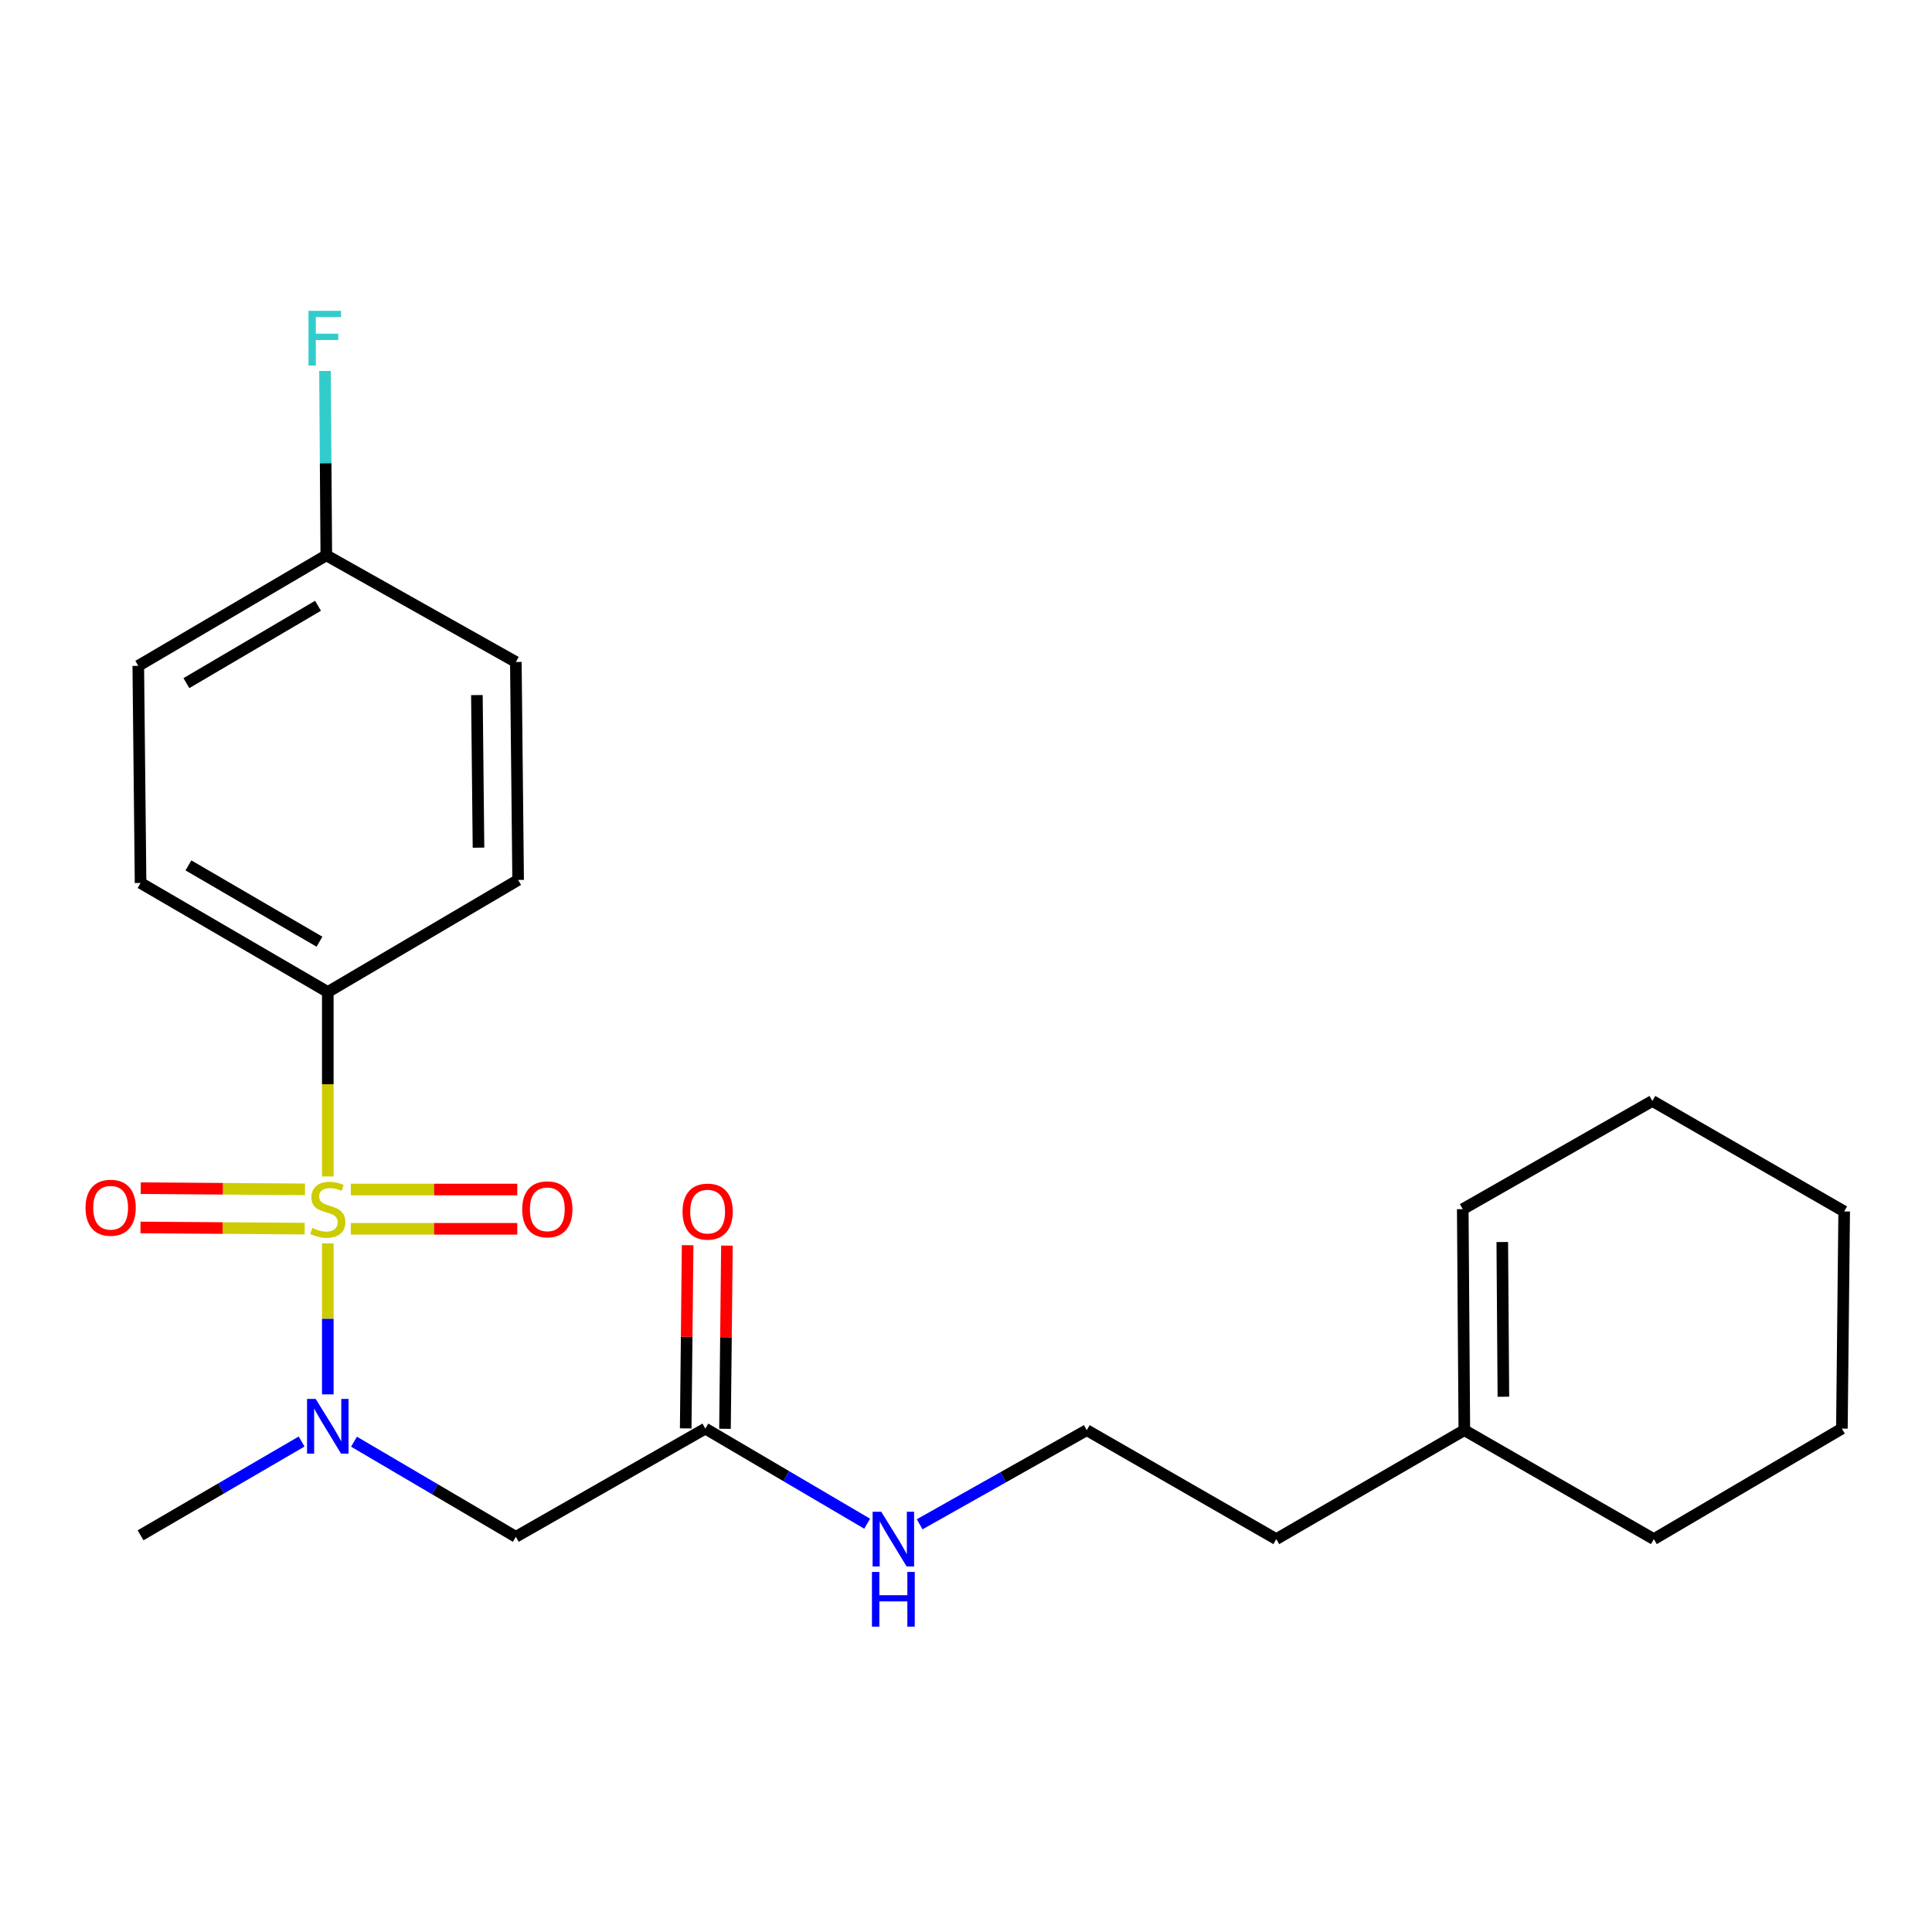 <?xml version='1.0' encoding='iso-8859-1'?>
<svg version='1.1' baseProfile='full'
              xmlns='http://www.w3.org/2000/svg'
                      xmlns:rdkit='http://www.rdkit.org/xml'
                      xmlns:xlink='http://www.w3.org/1999/xlink'
                  xml:space='preserve'
width='1000px' height='1000px' viewBox='0 0 1000 1000'>
<!-- END OF HEADER -->
<rect style='opacity:1.0;fill:#FFFFFF;stroke:none' width='1000' height='1000' x='0' y='0'> </rect>
<path class='bond-0' d='M 169.665,643.55 L 169.665,682.632' style='fill:none;fill-rule:evenodd;stroke:#CCCC00;stroke-width:6px;stroke-linecap:butt;stroke-linejoin:miter;stroke-opacity:1' />
<path class='bond-0' d='M 169.665,682.632 L 169.665,721.715' style='fill:none;fill-rule:evenodd;stroke:#0000FF;stroke-width:6px;stroke-linecap:butt;stroke-linejoin:miter;stroke-opacity:1' />
<path class='bond-2' d='M 169.665,608.93 L 169.665,561.198' style='fill:none;fill-rule:evenodd;stroke:#CCCC00;stroke-width:6px;stroke-linecap:butt;stroke-linejoin:miter;stroke-opacity:1' />
<path class='bond-2' d='M 169.665,561.198 L 169.665,513.466' style='fill:none;fill-rule:evenodd;stroke:#000000;stroke-width:6px;stroke-linecap:butt;stroke-linejoin:miter;stroke-opacity:1' />
<path class='bond-4' d='M 181.585,636.028 L 224.666,636.028' style='fill:none;fill-rule:evenodd;stroke:#CCCC00;stroke-width:6px;stroke-linecap:butt;stroke-linejoin:miter;stroke-opacity:1' />
<path class='bond-4' d='M 224.666,636.028 L 267.747,636.028' style='fill:none;fill-rule:evenodd;stroke:#FF0000;stroke-width:6px;stroke-linecap:butt;stroke-linejoin:miter;stroke-opacity:1' />
<path class='bond-4' d='M 181.585,615.692 L 224.666,615.692' style='fill:none;fill-rule:evenodd;stroke:#CCCC00;stroke-width:6px;stroke-linecap:butt;stroke-linejoin:miter;stroke-opacity:1' />
<path class='bond-4' d='M 224.666,615.692 L 267.747,615.692' style='fill:none;fill-rule:evenodd;stroke:#FF0000;stroke-width:6px;stroke-linecap:butt;stroke-linejoin:miter;stroke-opacity:1' />
<path class='bond-5' d='M 157.848,615.606 L 115.353,615.298' style='fill:none;fill-rule:evenodd;stroke:#CCCC00;stroke-width:6px;stroke-linecap:butt;stroke-linejoin:miter;stroke-opacity:1' />
<path class='bond-5' d='M 115.353,615.298 L 72.857,614.991' style='fill:none;fill-rule:evenodd;stroke:#FF0000;stroke-width:6px;stroke-linecap:butt;stroke-linejoin:miter;stroke-opacity:1' />
<path class='bond-5' d='M 157.701,635.942 L 115.205,635.634' style='fill:none;fill-rule:evenodd;stroke:#CCCC00;stroke-width:6px;stroke-linecap:butt;stroke-linejoin:miter;stroke-opacity:1' />
<path class='bond-5' d='M 115.205,635.634 L 72.71,635.327' style='fill:none;fill-rule:evenodd;stroke:#FF0000;stroke-width:6px;stroke-linecap:butt;stroke-linejoin:miter;stroke-opacity:1' />
<path class='bond-1' d='M 183.227,746.213 L 225.112,770.829' style='fill:none;fill-rule:evenodd;stroke:#0000FF;stroke-width:6px;stroke-linecap:butt;stroke-linejoin:miter;stroke-opacity:1' />
<path class='bond-1' d='M 225.112,770.829 L 266.998,795.445' style='fill:none;fill-rule:evenodd;stroke:#000000;stroke-width:6px;stroke-linecap:butt;stroke-linejoin:miter;stroke-opacity:1' />
<path class='bond-17' d='M 156.121,746.13 L 114.441,770.403' style='fill:none;fill-rule:evenodd;stroke:#0000FF;stroke-width:6px;stroke-linecap:butt;stroke-linejoin:miter;stroke-opacity:1' />
<path class='bond-17' d='M 114.441,770.403 L 72.76,794.677' style='fill:none;fill-rule:evenodd;stroke:#000000;stroke-width:6px;stroke-linecap:butt;stroke-linejoin:miter;stroke-opacity:1' />
<path class='bond-3' d='M 266.998,795.445 L 365.088,739.44' style='fill:none;fill-rule:evenodd;stroke:#000000;stroke-width:6px;stroke-linecap:butt;stroke-linejoin:miter;stroke-opacity:1' />
<path class='bond-8' d='M 169.665,513.466 L 72.76,457.032' style='fill:none;fill-rule:evenodd;stroke:#000000;stroke-width:6px;stroke-linecap:butt;stroke-linejoin:miter;stroke-opacity:1' />
<path class='bond-8' d='M 165.363,487.427 L 97.531,447.924' style='fill:none;fill-rule:evenodd;stroke:#000000;stroke-width:6px;stroke-linecap:butt;stroke-linejoin:miter;stroke-opacity:1' />
<path class='bond-9' d='M 169.665,513.466 L 268.184,455.462' style='fill:none;fill-rule:evenodd;stroke:#000000;stroke-width:6px;stroke-linecap:butt;stroke-linejoin:miter;stroke-opacity:1' />
<path class='bond-7' d='M 375.256,739.547 L 375.756,692.136' style='fill:none;fill-rule:evenodd;stroke:#000000;stroke-width:6px;stroke-linecap:butt;stroke-linejoin:miter;stroke-opacity:1' />
<path class='bond-7' d='M 375.756,692.136 L 376.257,644.724' style='fill:none;fill-rule:evenodd;stroke:#FF0000;stroke-width:6px;stroke-linecap:butt;stroke-linejoin:miter;stroke-opacity:1' />
<path class='bond-7' d='M 354.92,739.333 L 355.421,691.921' style='fill:none;fill-rule:evenodd;stroke:#000000;stroke-width:6px;stroke-linecap:butt;stroke-linejoin:miter;stroke-opacity:1' />
<path class='bond-7' d='M 355.421,691.921 L 355.921,644.509' style='fill:none;fill-rule:evenodd;stroke:#FF0000;stroke-width:6px;stroke-linecap:butt;stroke-linejoin:miter;stroke-opacity:1' />
<path class='bond-11' d='M 365.088,739.44 L 406.963,764.055' style='fill:none;fill-rule:evenodd;stroke:#000000;stroke-width:6px;stroke-linecap:butt;stroke-linejoin:miter;stroke-opacity:1' />
<path class='bond-11' d='M 406.963,764.055 L 448.837,788.67' style='fill:none;fill-rule:evenodd;stroke:#0000FF;stroke-width:6px;stroke-linecap:butt;stroke-linejoin:miter;stroke-opacity:1' />
<path class='bond-6' d='M 757.935,740.254 L 660.602,796.643' style='fill:none;fill-rule:evenodd;stroke:#000000;stroke-width:6px;stroke-linecap:butt;stroke-linejoin:miter;stroke-opacity:1' />
<path class='bond-10' d='M 757.935,740.254 L 757.122,625.86' style='fill:none;fill-rule:evenodd;stroke:#000000;stroke-width:6px;stroke-linecap:butt;stroke-linejoin:miter;stroke-opacity:1' />
<path class='bond-10' d='M 778.15,722.95 L 777.58,642.874' style='fill:none;fill-rule:evenodd;stroke:#000000;stroke-width:6px;stroke-linecap:butt;stroke-linejoin:miter;stroke-opacity:1' />
<path class='bond-19' d='M 757.935,740.254 L 856.026,796.643' style='fill:none;fill-rule:evenodd;stroke:#000000;stroke-width:6px;stroke-linecap:butt;stroke-linejoin:miter;stroke-opacity:1' />
<path class='bond-14' d='M 72.76,457.032 L 71.574,344.638' style='fill:none;fill-rule:evenodd;stroke:#000000;stroke-width:6px;stroke-linecap:butt;stroke-linejoin:miter;stroke-opacity:1' />
<path class='bond-13' d='M 268.184,455.462 L 266.998,342.639' style='fill:none;fill-rule:evenodd;stroke:#000000;stroke-width:6px;stroke-linecap:butt;stroke-linejoin:miter;stroke-opacity:1' />
<path class='bond-13' d='M 247.671,438.752 L 246.84,359.776' style='fill:none;fill-rule:evenodd;stroke:#000000;stroke-width:6px;stroke-linecap:butt;stroke-linejoin:miter;stroke-opacity:1' />
<path class='bond-20' d='M 757.122,625.86 L 855.258,569.855' style='fill:none;fill-rule:evenodd;stroke:#000000;stroke-width:6px;stroke-linecap:butt;stroke-linejoin:miter;stroke-opacity:1' />
<path class='bond-16' d='M 476.012,788.975 L 519.262,764.614' style='fill:none;fill-rule:evenodd;stroke:#0000FF;stroke-width:6px;stroke-linecap:butt;stroke-linejoin:miter;stroke-opacity:1' />
<path class='bond-16' d='M 519.262,764.614 L 562.512,740.254' style='fill:none;fill-rule:evenodd;stroke:#000000;stroke-width:6px;stroke-linecap:butt;stroke-linejoin:miter;stroke-opacity:1' />
<path class='bond-12' d='M 168.896,287.436 L 266.998,342.639' style='fill:none;fill-rule:evenodd;stroke:#000000;stroke-width:6px;stroke-linecap:butt;stroke-linejoin:miter;stroke-opacity:1' />
<path class='bond-15' d='M 168.896,287.436 L 168.556,239.724' style='fill:none;fill-rule:evenodd;stroke:#000000;stroke-width:6px;stroke-linecap:butt;stroke-linejoin:miter;stroke-opacity:1' />
<path class='bond-15' d='M 168.556,239.724 L 168.215,192.012' style='fill:none;fill-rule:evenodd;stroke:#33CCCC;stroke-width:6px;stroke-linecap:butt;stroke-linejoin:miter;stroke-opacity:1' />
<path class='bond-23' d='M 168.896,287.436 L 71.574,344.638' style='fill:none;fill-rule:evenodd;stroke:#000000;stroke-width:6px;stroke-linecap:butt;stroke-linejoin:miter;stroke-opacity:1' />
<path class='bond-23' d='M 164.603,313.549 L 96.477,353.59' style='fill:none;fill-rule:evenodd;stroke:#000000;stroke-width:6px;stroke-linecap:butt;stroke-linejoin:miter;stroke-opacity:1' />
<path class='bond-18' d='M 562.512,740.254 L 660.602,796.643' style='fill:none;fill-rule:evenodd;stroke:#000000;stroke-width:6px;stroke-linecap:butt;stroke-linejoin:miter;stroke-opacity:1' />
<path class='bond-21' d='M 856.026,796.643 L 953.359,739.44' style='fill:none;fill-rule:evenodd;stroke:#000000;stroke-width:6px;stroke-linecap:butt;stroke-linejoin:miter;stroke-opacity:1' />
<path class='bond-24' d='M 855.258,569.855 L 954.545,627.046' style='fill:none;fill-rule:evenodd;stroke:#000000;stroke-width:6px;stroke-linecap:butt;stroke-linejoin:miter;stroke-opacity:1' />
<path class='bond-22' d='M 953.359,739.44 L 954.545,627.046' style='fill:none;fill-rule:evenodd;stroke:#000000;stroke-width:6px;stroke-linecap:butt;stroke-linejoin:miter;stroke-opacity:1' />
<path  class='atom-0' d='M 161.665 635.58
Q 161.985 635.7, 163.305 636.26
Q 164.625 636.82, 166.065 637.18
Q 167.545 637.5, 168.985 637.5
Q 171.665 637.5, 173.225 636.22
Q 174.785 634.9, 174.785 632.62
Q 174.785 631.06, 173.985 630.1
Q 173.225 629.14, 172.025 628.62
Q 170.825 628.1, 168.825 627.5
Q 166.305 626.74, 164.785 626.02
Q 163.305 625.3, 162.225 623.78
Q 161.185 622.26, 161.185 619.7
Q 161.185 616.14, 163.585 613.94
Q 166.025 611.74, 170.825 611.74
Q 174.105 611.74, 177.825 613.3
L 176.905 616.38
Q 173.505 614.98, 170.945 614.98
Q 168.185 614.98, 166.665 616.14
Q 165.145 617.26, 165.185 619.22
Q 165.185 620.74, 165.945 621.66
Q 166.745 622.58, 167.865 623.1
Q 169.025 623.62, 170.945 624.22
Q 173.505 625.02, 175.025 625.82
Q 176.545 626.62, 177.625 628.26
Q 178.745 629.86, 178.745 632.62
Q 178.745 636.54, 176.105 638.66
Q 173.505 640.74, 169.145 640.74
Q 166.625 640.74, 164.705 640.18
Q 162.825 639.66, 160.585 638.74
L 161.665 635.58
' fill='#CCCC00'/>
<path  class='atom-1' d='M 163.405 724.083
L 172.685 739.083
Q 173.605 740.563, 175.085 743.243
Q 176.565 745.923, 176.645 746.083
L 176.645 724.083
L 180.405 724.083
L 180.405 752.403
L 176.525 752.403
L 166.565 736.003
Q 165.405 734.083, 164.165 731.883
Q 162.965 729.683, 162.605 729.003
L 162.605 752.403
L 158.925 752.403
L 158.925 724.083
L 163.405 724.083
' fill='#0000FF'/>
<path  class='atom-5' d='M 270.29 625.94
Q 270.29 619.14, 273.65 615.34
Q 277.01 611.54, 283.29 611.54
Q 289.57 611.54, 292.93 615.34
Q 296.29 619.14, 296.29 625.94
Q 296.29 632.82, 292.89 636.74
Q 289.49 640.62, 283.29 640.62
Q 277.05 640.62, 273.65 636.74
Q 270.29 632.86, 270.29 625.94
M 283.29 637.42
Q 287.61 637.42, 289.93 634.54
Q 292.29 631.62, 292.29 625.94
Q 292.29 620.38, 289.93 617.58
Q 287.61 614.74, 283.29 614.74
Q 278.97 614.74, 276.61 617.54
Q 274.29 620.34, 274.29 625.94
Q 274.29 631.66, 276.61 634.54
Q 278.97 637.42, 283.29 637.42
' fill='#FF0000'/>
<path  class='atom-6' d='M 44.271 625.127
Q 44.271 618.327, 47.631 614.527
Q 50.991 610.727, 57.271 610.727
Q 63.551 610.727, 66.911 614.527
Q 70.271 618.327, 70.271 625.127
Q 70.271 632.007, 66.871 635.927
Q 63.471 639.807, 57.271 639.807
Q 51.031 639.807, 47.631 635.927
Q 44.271 632.047, 44.271 625.127
M 57.271 636.607
Q 61.591 636.607, 63.911 633.727
Q 66.271 630.807, 66.271 625.127
Q 66.271 619.567, 63.911 616.767
Q 61.591 613.927, 57.271 613.927
Q 52.951 613.927, 50.591 616.727
Q 48.271 619.527, 48.271 625.127
Q 48.271 630.847, 50.591 633.727
Q 52.951 636.607, 57.271 636.607
' fill='#FF0000'/>
<path  class='atom-8' d='M 353.275 627.126
Q 353.275 620.326, 356.635 616.526
Q 359.995 612.726, 366.275 612.726
Q 372.555 612.726, 375.915 616.526
Q 379.275 620.326, 379.275 627.126
Q 379.275 634.006, 375.875 637.926
Q 372.475 641.806, 366.275 641.806
Q 360.035 641.806, 356.635 637.926
Q 353.275 634.046, 353.275 627.126
M 366.275 638.606
Q 370.595 638.606, 372.915 635.726
Q 375.275 632.806, 375.275 627.126
Q 375.275 621.566, 372.915 618.766
Q 370.595 615.926, 366.275 615.926
Q 361.955 615.926, 359.595 618.726
Q 357.275 621.526, 357.275 627.126
Q 357.275 632.846, 359.595 635.726
Q 361.955 638.606, 366.275 638.606
' fill='#FF0000'/>
<path  class='atom-12' d='M 456.139 782.483
L 465.419 797.483
Q 466.339 798.963, 467.819 801.643
Q 469.299 804.323, 469.379 804.483
L 469.379 782.483
L 473.139 782.483
L 473.139 810.803
L 469.259 810.803
L 459.299 794.403
Q 458.139 792.483, 456.899 790.283
Q 455.699 788.083, 455.339 787.403
L 455.339 810.803
L 451.659 810.803
L 451.659 782.483
L 456.139 782.483
' fill='#0000FF'/>
<path  class='atom-12' d='M 451.319 813.635
L 455.159 813.635
L 455.159 825.675
L 469.639 825.675
L 469.639 813.635
L 473.479 813.635
L 473.479 841.955
L 469.639 841.955
L 469.639 828.875
L 455.159 828.875
L 455.159 841.955
L 451.319 841.955
L 451.319 813.635
' fill='#0000FF'/>
<path  class='atom-16' d='M 159.674 160.882
L 176.514 160.882
L 176.514 164.122
L 163.474 164.122
L 163.474 172.722
L 175.074 172.722
L 175.074 176.002
L 163.474 176.002
L 163.474 189.202
L 159.674 189.202
L 159.674 160.882
' fill='#33CCCC'/>
</svg>
